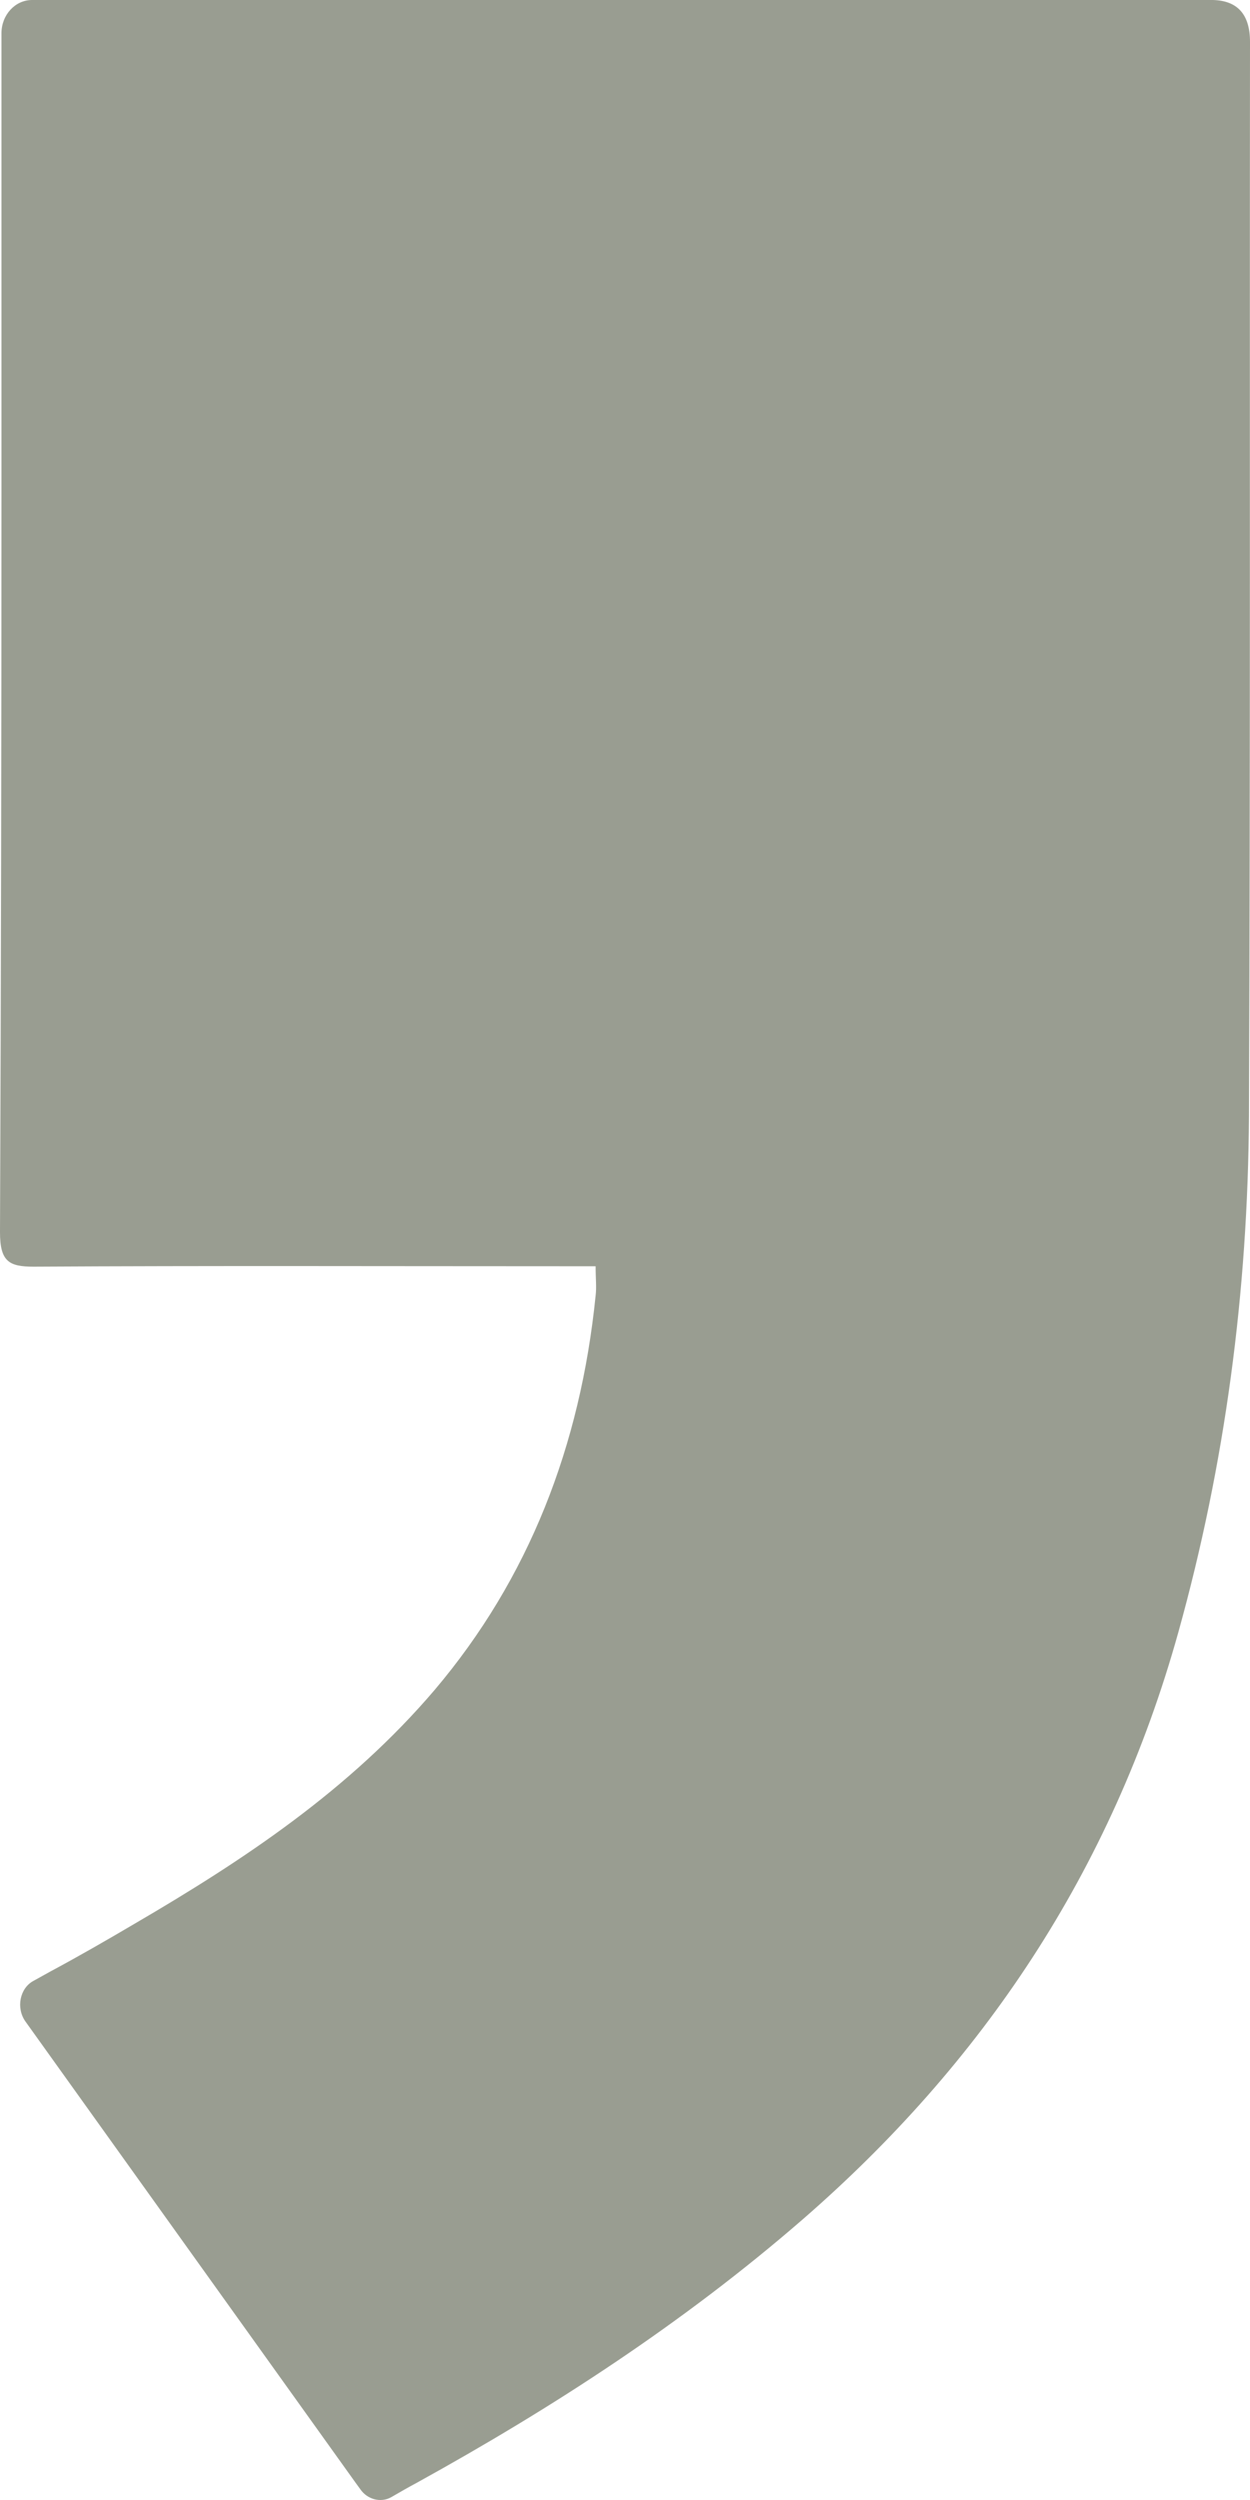 <svg width="6" height="12" viewBox="0 0 6 12" fill="none" xmlns="http://www.w3.org/2000/svg">
<path d="M6 0.201C5.998 1.92 6.002 3.637 5.995 5.356C5.99 6.2 5.881 7.027 5.656 7.835C5.335 8.987 4.711 9.907 3.853 10.653C3.278 11.152 2.651 11.558 2.003 11.916C1.962 11.938 1.918 11.963 1.877 11.987C1.828 12.014 1.764 11.998 1.73 11.949L1.706 11.916L0.122 9.703C0.076 9.638 0.095 9.543 0.161 9.508L0.244 9.462C0.38 9.389 0.512 9.313 0.646 9.234C1.17 8.928 1.677 8.592 2.086 8.112C2.539 7.577 2.786 6.94 2.859 6.219C2.864 6.178 2.859 6.14 2.859 6.078H2.686C1.845 6.078 1.002 6.075 0.161 6.08C0.044 6.08 0 6.056 0 5.915C0.005 4.724 0.007 3.536 0.007 2.346C0.007 1.619 0.007 0.895 0.007 0.171V0.16C0.007 0.071 0.073 0 0.154 0H5.822C5.939 0.003 6 0.068 6 0.201Z" fill="#999D91"/>
</svg>
